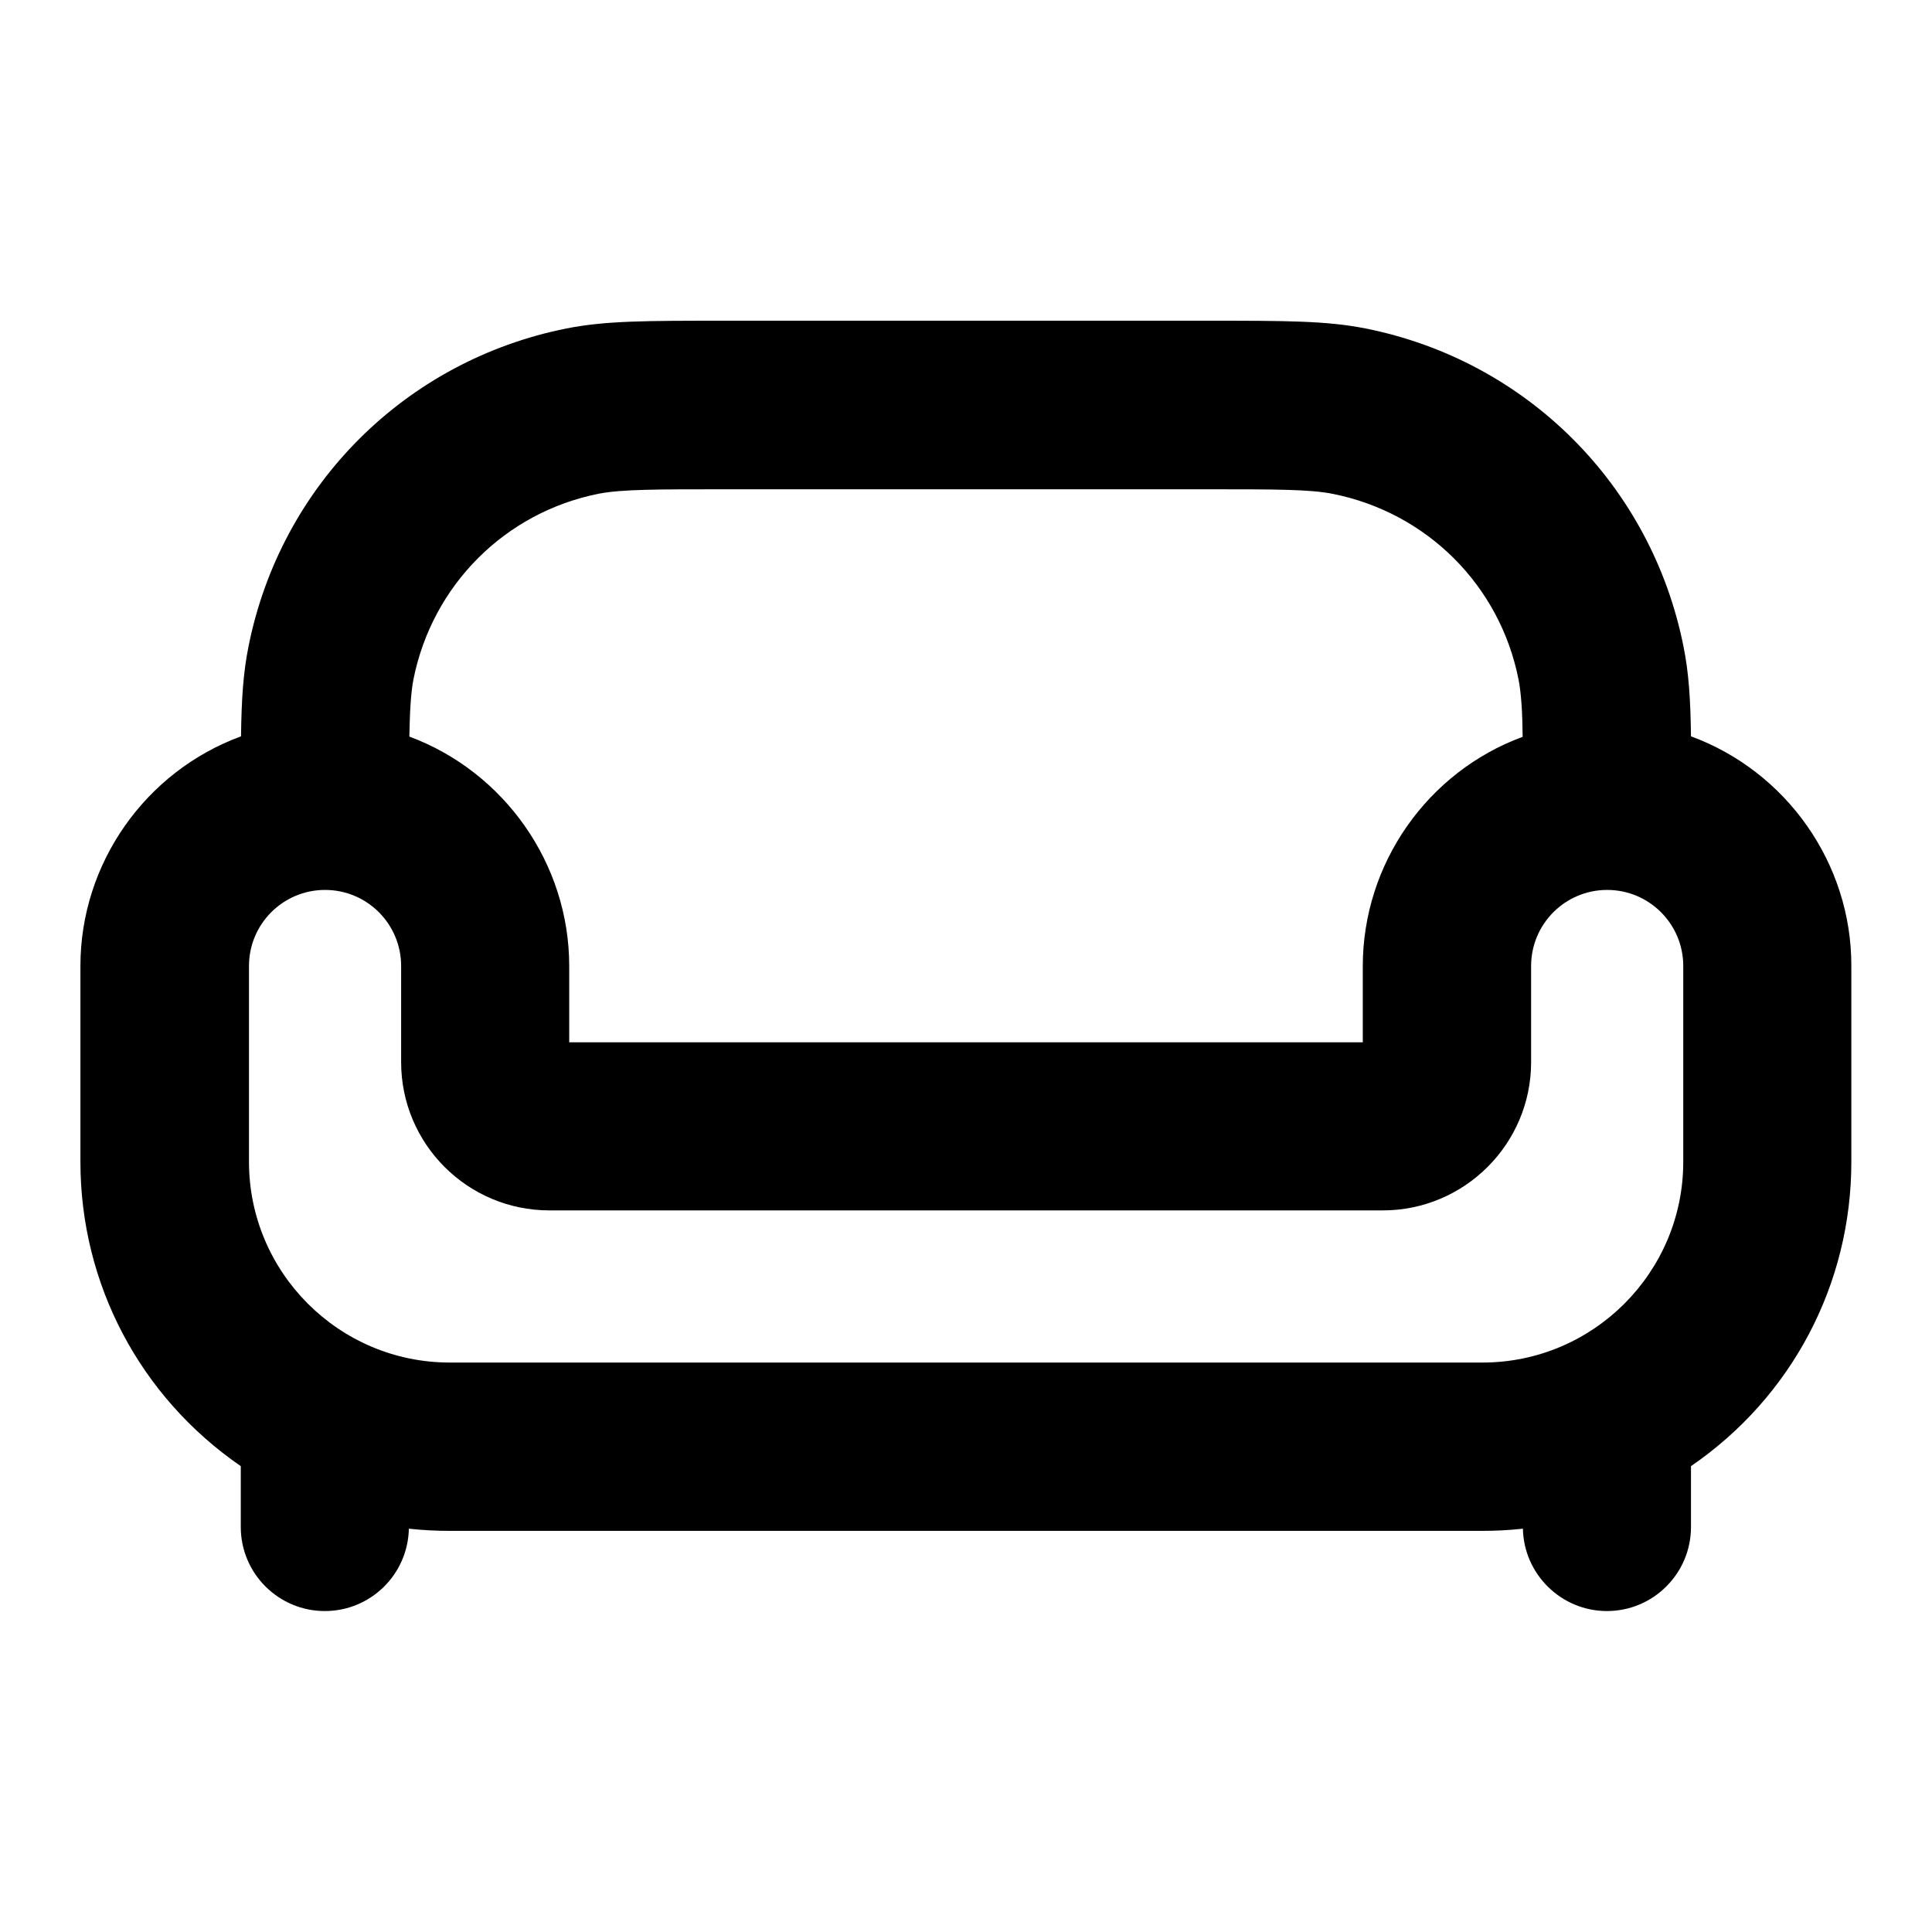 <?xml version="1.0" encoding="utf-8"?>
<!-- Generator: Adobe Illustrator 28.2.0, SVG Export Plug-In . SVG Version: 6.00 Build 0)  -->
<svg version="1.1" id="Livello_1" xmlns="http://www.w3.org/2000/svg" xmlns:xlink="http://www.w3.org/1999/xlink" x="0px" y="0px"
	 viewBox="0 0 800 800" style="enable-background:new 0 0 800 800;" xml:space="preserve">
<style type="text/css">
	.st0{fill:none;}
</style>
<path class="st0" d="M0,0h800v800H0V0z"/>
<path d="M700.2,304.9c-0.2-15.3-0.9-26.3-3.1-37.2c-13.3-66.7-64.9-118.4-131.7-131.7c-16.2-3.2-32.8-3.2-65.9-3.2H300.5
	c-33.1,0-49.7,0-65.9,3.2c-66.7,13.3-118.4,64.9-131.7,131.7c-2.2,10.9-2.9,21.9-3.1,37.2c-39.5,14.5-66.5,52.5-66.5,95.1v81.1
	c0,50.6,24.7,97.3,66.4,126v25.2c0,19.2,15.6,34.8,34.8,34.8c19,0,34.4-15.2,34.8-34.1c5.6,0.6,11.2,0.9,16.8,0.9h427.7
	c5.6,0,11.2-0.3,16.8-0.9c0.4,18.9,15.9,34.1,34.8,34.1c19.2,0,34.8-15.6,34.8-34.8v-25.2c41.7-28.6,66.4-75.3,66.4-126V400
	C766.7,357.5,739.7,319.4,700.2,304.9z M227.5,501.2h345.1c33.8,0,61.4-27.5,61.4-61.4V400c0-17.4,14.1-31.5,31.5-31.5
	S697,382.6,697,400v81.1c0,45.8-37.3,83.1-83.1,83.1H186.2c-45.8,0-83.1-37.3-83.1-83.1V400c0-17.4,14.1-31.5,31.5-31.5
	c17.4,0,31.5,14.1,31.5,31.5v39.8C166.1,473.7,193.6,501.2,227.5,501.2z M300.5,202.6h199.1c28.5,0,42.8,0,52.3,1.9
	c39,7.8,69.2,37.9,76.9,76.9c1.1,5.7,1.6,13.4,1.7,23.7c-39.4,14.5-66.2,52.5-66.2,95v31.5H235.7V400c0-42.4-26.9-80.4-66.2-95
	c0.2-10.2,0.6-18,1.7-23.7c7.8-39,37.9-69.2,76.9-76.9C257.6,202.6,271.9,202.6,300.5,202.6z"/>
</svg>
